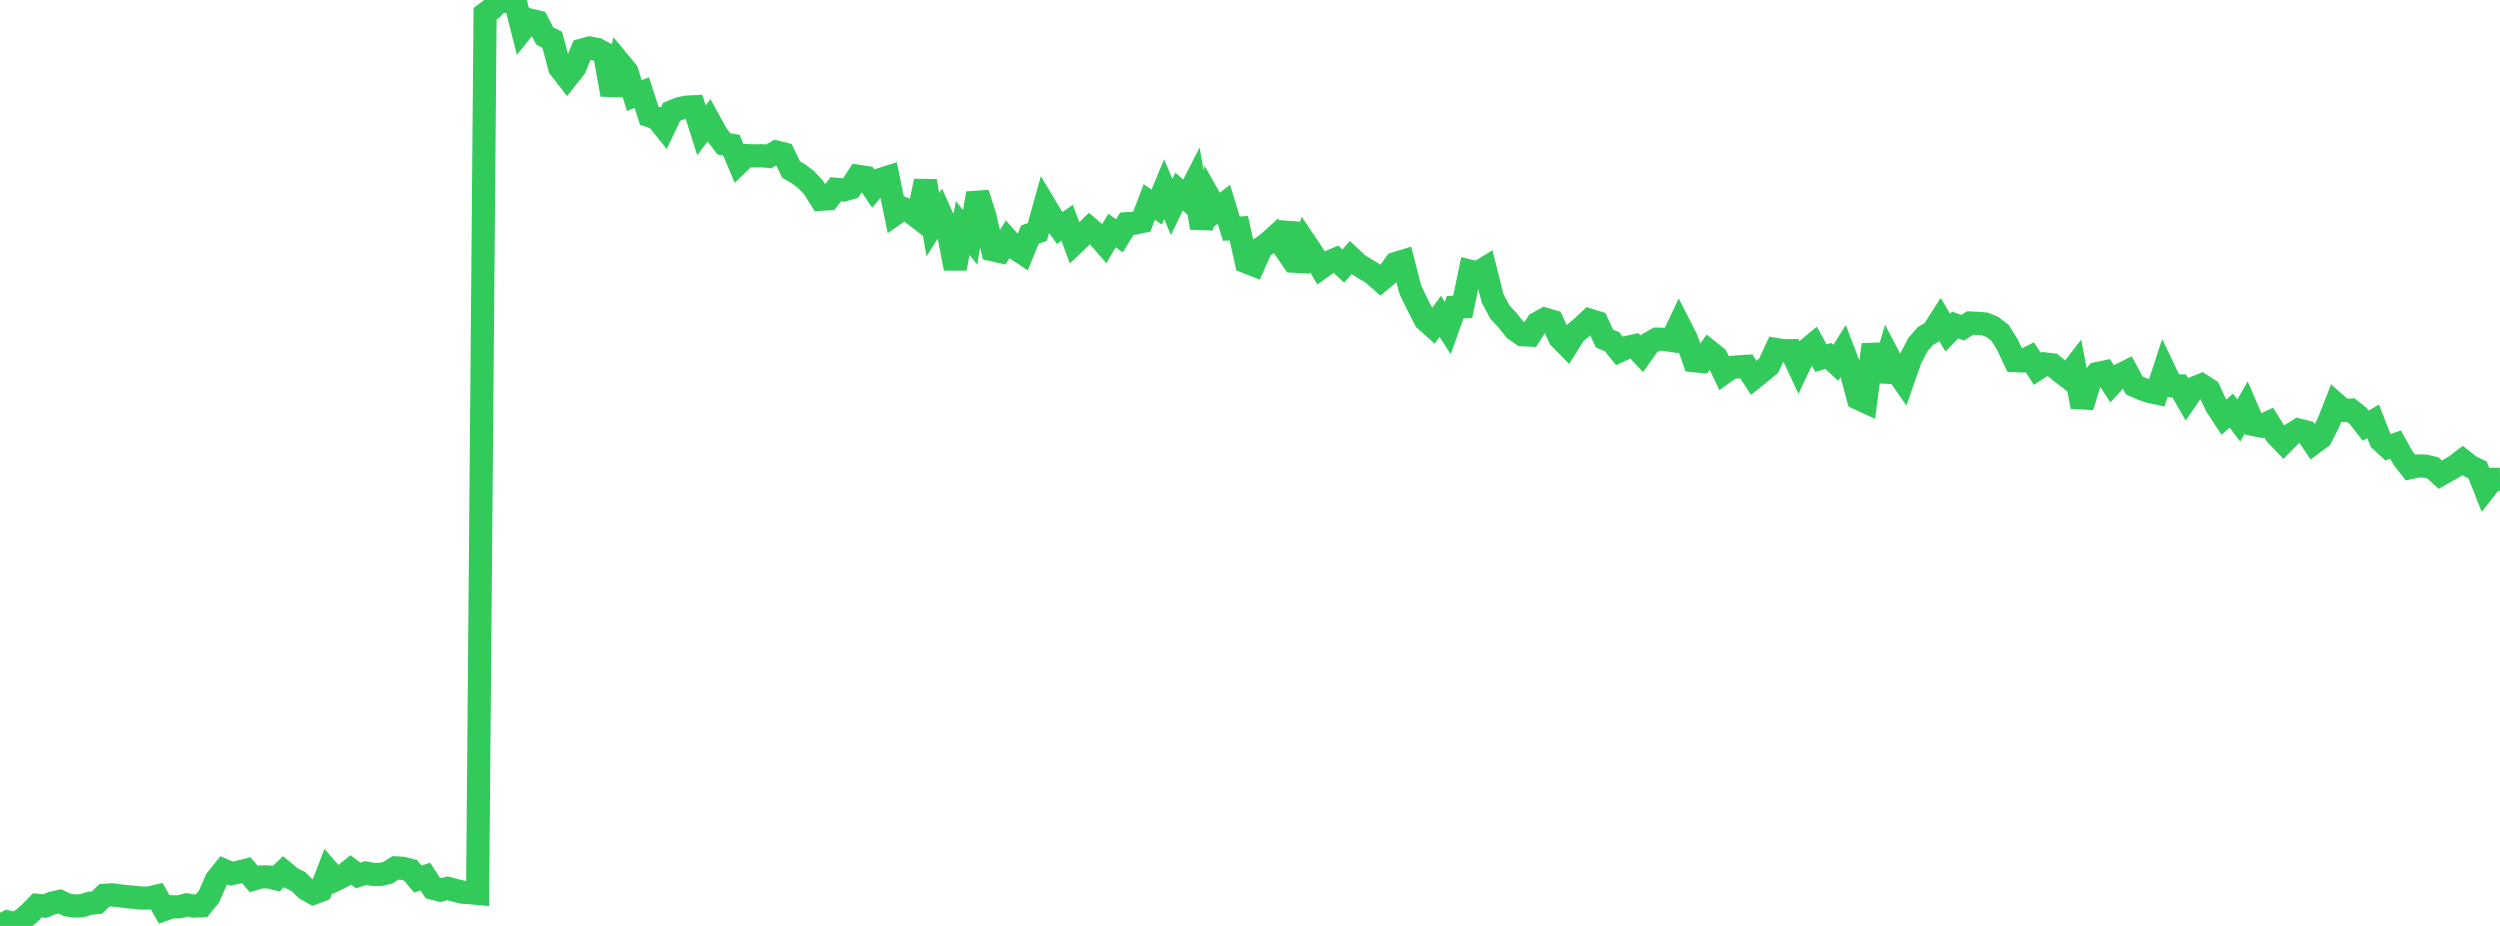 <?xml version="1.0" standalone="no"?>
<!DOCTYPE svg PUBLIC "-//W3C//DTD SVG 1.1//EN" "http://www.w3.org/Graphics/SVG/1.1/DTD/svg11.dtd">

<svg width="135" height="50" viewBox="0 0 135 50" preserveAspectRatio="none" 
  xmlns="http://www.w3.org/2000/svg"
  xmlns:xlink="http://www.w3.org/1999/xlink">


<polyline points="0.0, 50.0 0.403, 49.784 0.806, 49.886 1.209, 49.656 1.612, 49.305 2.015, 48.888 2.418, 48.929 2.821, 48.768 3.224, 48.675 3.627, 48.865 4.03, 48.926 4.433, 48.907 4.836, 48.778 5.239, 48.737 5.642, 48.344 6.045, 48.32 6.448, 48.373 6.851, 48.422 7.254, 48.452 7.657, 48.498 8.06, 48.489 8.463, 48.394 8.866, 49.111 9.269, 48.966 9.672, 48.97 10.075, 48.863 10.478, 48.929 10.881, 48.909 11.284, 48.417 11.687, 47.499 12.09, 46.999 12.493, 47.178 12.896, 47.093 13.299, 46.991 13.701, 47.467 14.104, 47.354 14.507, 47.352 14.91, 47.453 15.313, 47.069 15.716, 47.407 16.119, 47.611 16.522, 48.003 16.925, 48.23 17.328, 48.078 17.731, 47.033 18.134, 47.495 18.537, 47.296 18.94, 46.972 19.343, 47.274 19.746, 47.144 20.149, 47.217 20.552, 47.218 20.955, 47.122 21.358, 46.865 21.761, 46.89 22.164, 46.994 22.567, 47.472 22.97, 47.334 23.373, 47.96 23.776, 48.065 24.179, 47.97 24.582, 48.08 24.985, 48.18 25.388, 48.205 25.791, 48.243 26.194, 0.746 26.597, 0.44 27.0, 0.0 27.403, 0.086 27.806, 0.008 28.209, 1.59 28.612, 1.083 29.015, 1.18 29.418, 1.944 29.821, 2.149 30.224, 3.66 30.627, 4.177 31.03, 3.671 31.433, 2.703 31.836, 2.592 32.239, 2.666 32.642, 2.884 33.045, 5.112 33.448, 3.378 33.851, 3.865 34.254, 5.162 34.657, 5 35.06, 6.248 35.463, 6.383 35.866, 6.882 36.269, 6.038 36.672, 5.869 37.075, 5.784 37.478, 5.764 37.881, 7.039 38.284, 6.503 38.687, 7.236 39.09, 7.77 39.493, 7.838 39.896, 8.79 40.299, 8.4 40.701, 8.418 41.104, 8.407 41.507, 8.445 41.91, 8.208 42.313, 8.31 42.716, 9.155 43.119, 9.386 43.522, 9.69 43.925, 10.117 44.328, 10.761 44.731, 10.737 45.134, 10.22 45.537, 10.261 45.94, 10.149 46.343, 9.52 46.746, 9.583 47.149, 10.181 47.552, 9.692 47.955, 9.564 48.358, 11.537 48.761, 11.255 49.164, 11.429 49.567, 11.74 49.97, 9.775 50.373, 12.134 50.776, 11.498 51.179, 12.39 51.582, 14.501 51.985, 12.314 52.388, 12.815 52.791, 10.437 53.194, 11.714 53.597, 13.486 54.0, 13.577 54.403, 12.94 54.806, 13.394 55.209, 13.659 55.612, 12.671 56.015, 12.527 56.418, 11.082 56.821, 11.756 57.224, 12.312 57.627, 12.032 58.03, 13.122 58.433, 12.742 58.836, 12.339 59.239, 12.685 59.642, 13.145 60.045, 12.447 60.448, 12.733 60.851, 12.08 61.254, 12.052 61.657, 11.967 62.06, 10.909 62.463, 11.183 62.866, 10.219 63.269, 11.176 63.672, 10.343 64.075, 10.709 64.478, 9.924 64.881, 12.303 65.284, 10.635 65.687, 11.344 66.09, 11.029 66.493, 12.348 66.896, 12.321 67.299, 14.143 67.701, 14.301 68.104, 13.394 68.507, 13.102 68.91, 12.738 69.313, 13.325 69.716, 12.079 70.119, 14.611 70.522, 13.169 70.925, 13.768 71.328, 14.458 71.731, 14.169 72.134, 13.994 72.537, 14.369 72.94, 13.908 73.343, 14.287 73.746, 14.538 74.149, 14.78 74.552, 15.141 74.955, 14.805 75.358, 14.232 75.761, 14.108 76.164, 15.666 76.567, 16.492 76.97, 17.275 77.373, 17.634 77.776, 17.083 78.179, 17.717 78.582, 16.586 78.985, 16.569 79.388, 14.642 79.791, 14.738 80.194, 14.491 80.597, 16.105 81.0, 16.862 81.403, 17.292 81.806, 17.797 82.209, 18.075 82.612, 18.096 83.015, 17.464 83.418, 17.235 83.821, 17.35 84.224, 18.241 84.627, 18.652 85.03, 18.003 85.433, 17.671 85.836, 17.288 86.239, 17.413 86.642, 18.284 87.045, 18.452 87.448, 18.948 87.851, 18.763 88.254, 18.675 88.657, 19.109 89.06, 18.544 89.463, 18.313 89.866, 18.324 90.269, 18.384 90.672, 17.533 91.075, 18.321 91.478, 19.477 91.881, 19.518 92.284, 18.963 92.687, 19.283 93.09, 20.127 93.493, 19.842 93.896, 19.809 94.299, 19.783 94.701, 20.404 95.104, 20.079 95.507, 19.75 95.91, 18.874 96.313, 18.943 96.716, 18.935 97.119, 19.797 97.522, 18.94 97.925, 18.604 98.328, 19.342 98.731, 19.219 99.134, 19.592 99.537, 18.946 99.94, 19.998 100.343, 21.509 100.746, 21.695 101.149, 18.61 101.552, 20.559 101.955, 19.19 102.358, 19.958 102.761, 20.538 103.164, 19.386 103.567, 18.609 103.97, 18.146 104.373, 17.909 104.776, 17.279 105.179, 17.964 105.582, 17.55 105.985, 17.699 106.388, 17.442 106.791, 17.459 107.194, 17.496 107.597, 17.663 108.0, 17.972 108.403, 18.617 108.806, 19.474 109.209, 19.49 109.612, 19.292 110.015, 19.917 110.418, 19.652 110.821, 19.698 111.224, 20.035 111.627, 20.342 112.03, 19.82 112.433, 21.967 112.836, 20.643 113.239, 20.177 113.642, 20.091 114.045, 20.712 114.448, 20.269 114.851, 20.069 115.254, 20.818 115.657, 20.996 116.06, 21.133 116.463, 21.221 116.866, 19.985 117.269, 20.833 117.672, 20.834 118.075, 21.538 118.478, 20.954 118.881, 20.795 119.284, 21.055 119.687, 21.923 120.09, 22.533 120.493, 22.173 120.896, 22.709 121.299, 21.995 121.701, 22.927 122.104, 23.007 122.507, 22.818 122.91, 23.464 123.313, 23.883 123.716, 23.472 124.119, 23.221 124.522, 23.325 124.925, 23.922 125.328, 23.624 125.731, 22.839 126.134, 21.813 126.537, 22.168 126.94, 22.144 127.343, 22.466 127.746, 22.986 128.149, 22.753 128.552, 23.777 128.955, 24.152 129.358, 24.008 129.761, 24.73 130.164, 25.249 130.567, 25.16 130.97, 25.168 131.373, 25.263 131.776, 25.631 132.179, 25.403 132.582, 25.176 132.985, 24.865 133.388, 25.184 133.791, 25.379 134.194, 26.399 134.597, 25.884 135.0, 25.88" fill="none" stroke="#32ca5b" stroke-width="1.25"/>

</svg>